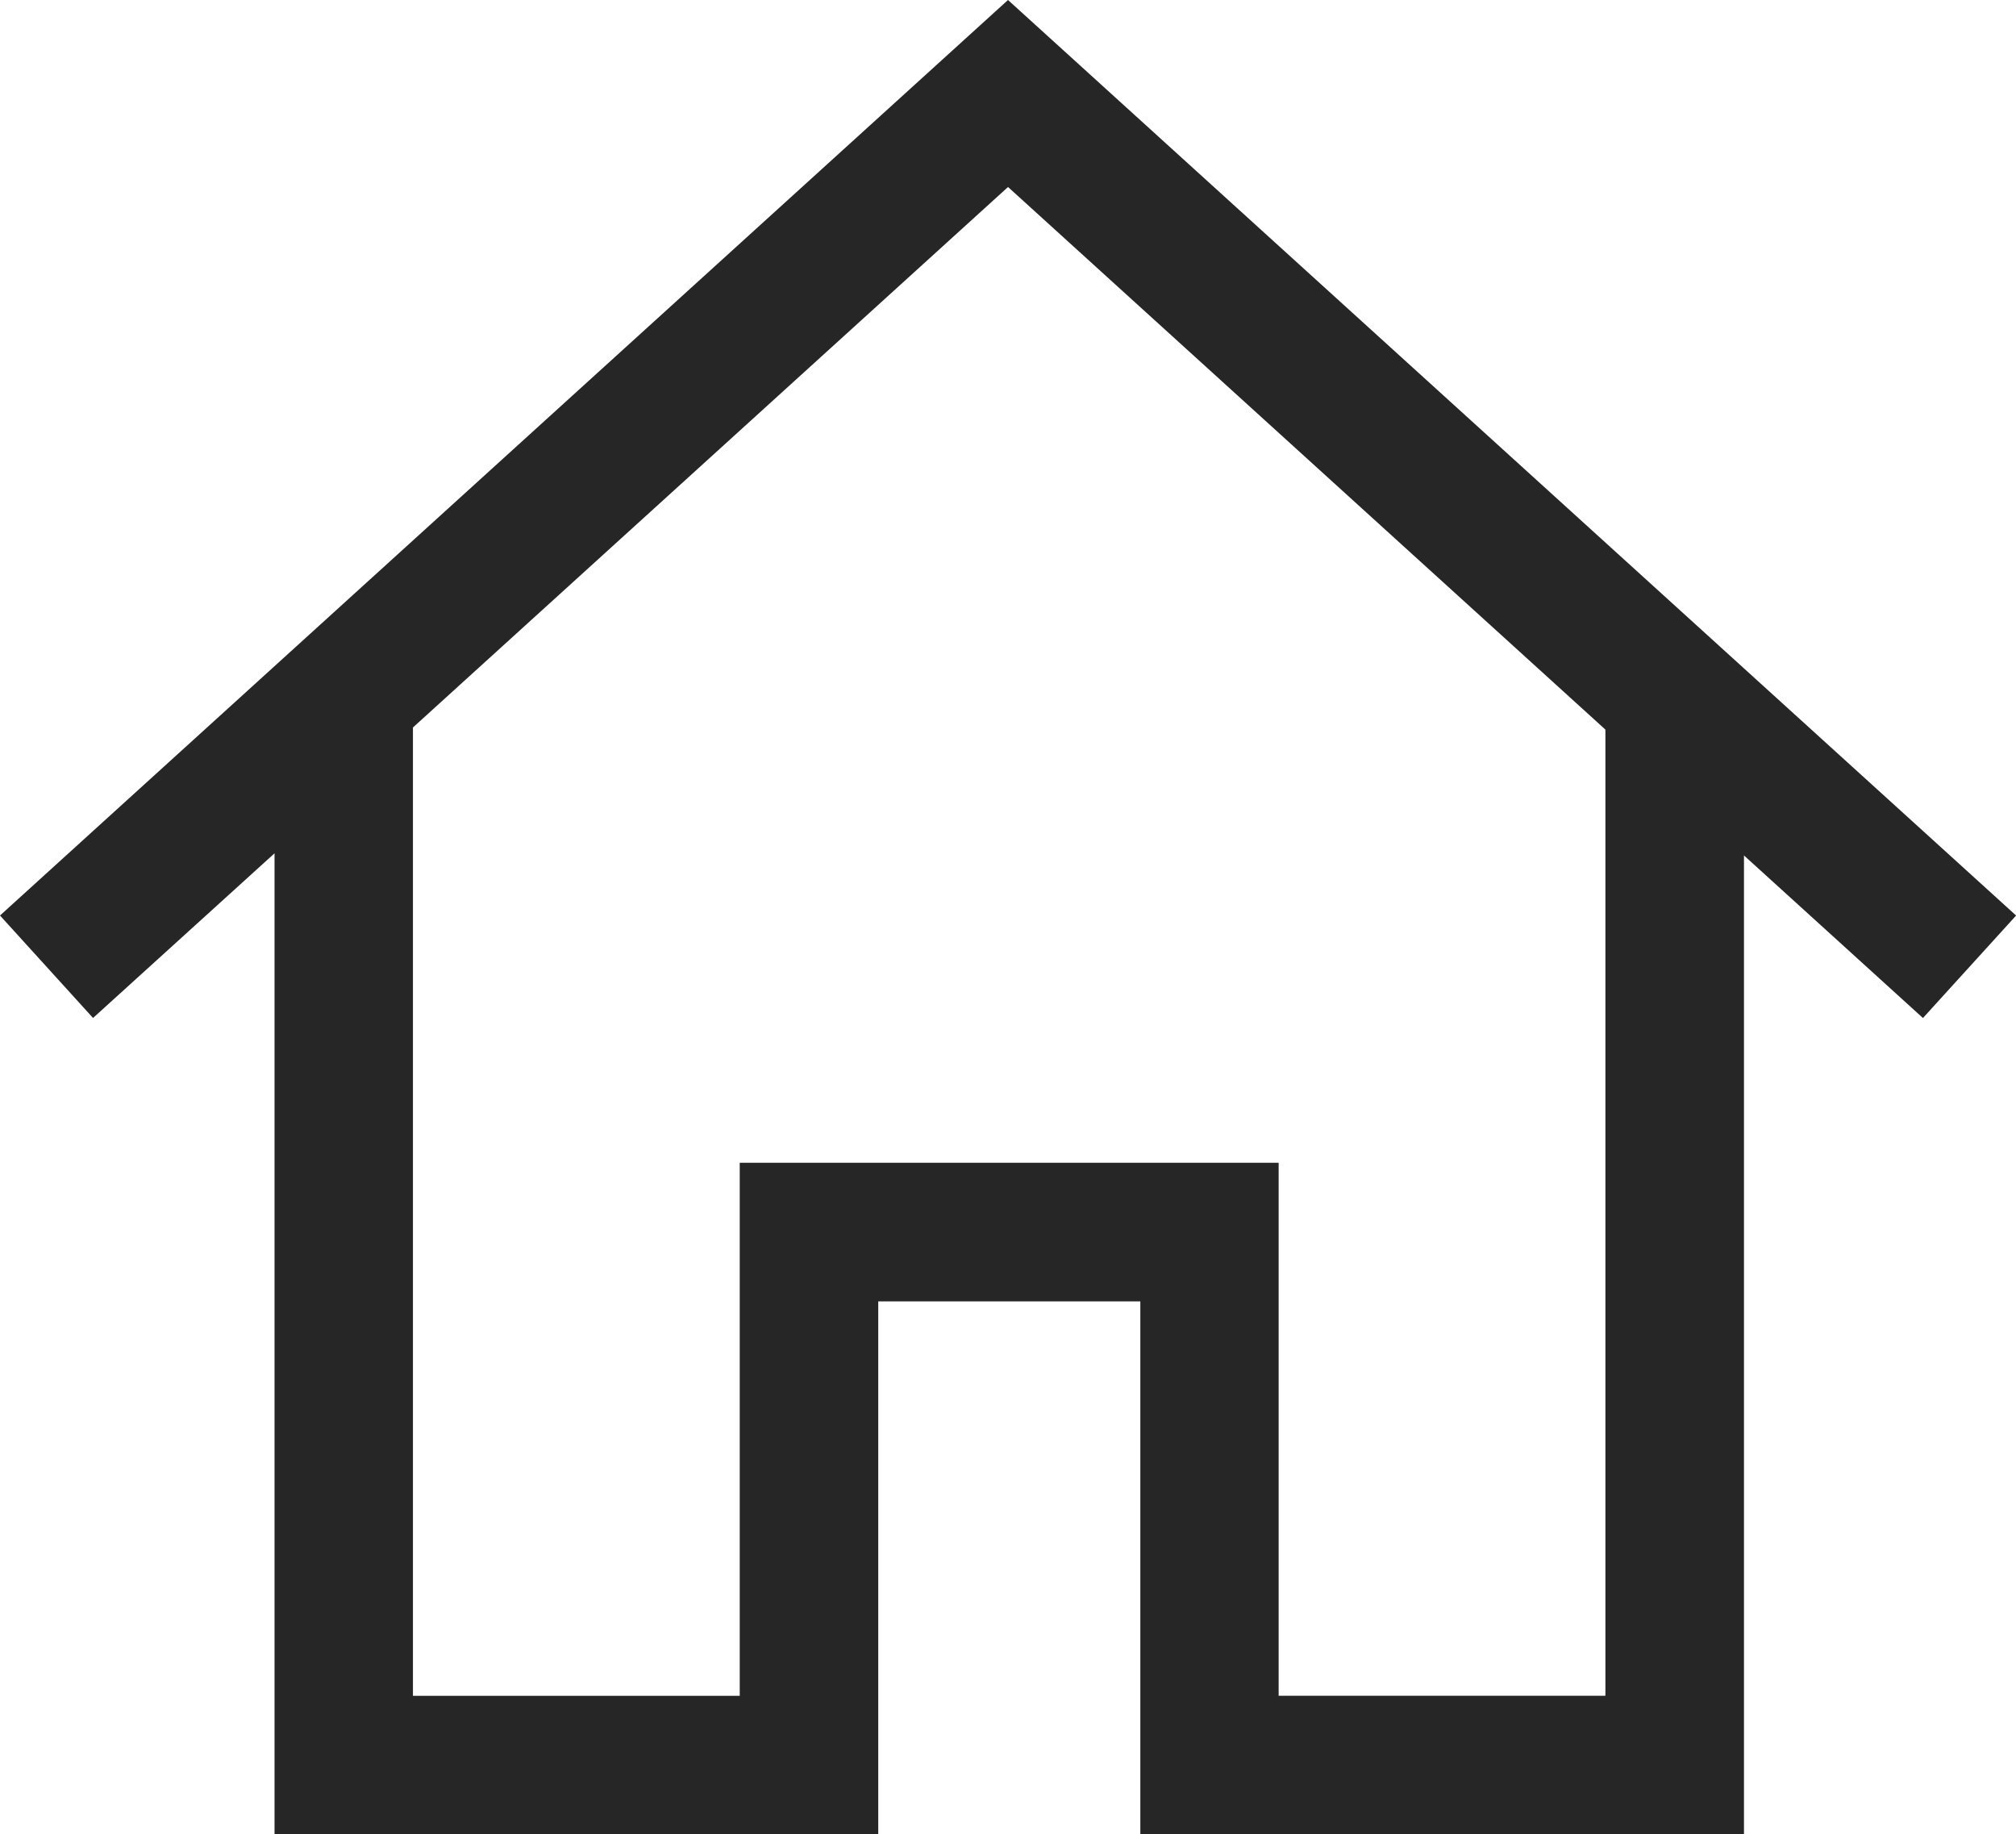 <svg xmlns="http://www.w3.org/2000/svg" width="72" height="65.504" viewBox="0 0 72 65.504">
  <path id="Path_7067" data-name="Path 7067" d="M809.234,568.529l-36,32.692,3.323,3.659L783.039,599v35.036H804.6V615h9.36v19.036h21.559V599.077l6.392,5.805,3.327-3.66Zm-9.581,41.522v19.035H787.982V594.507l21.253-19.3,21.335,19.376,0,34.5H818.9V610.051Z" transform="translate(-773.234 -568.529)" fill="#262626"/>
</svg>
